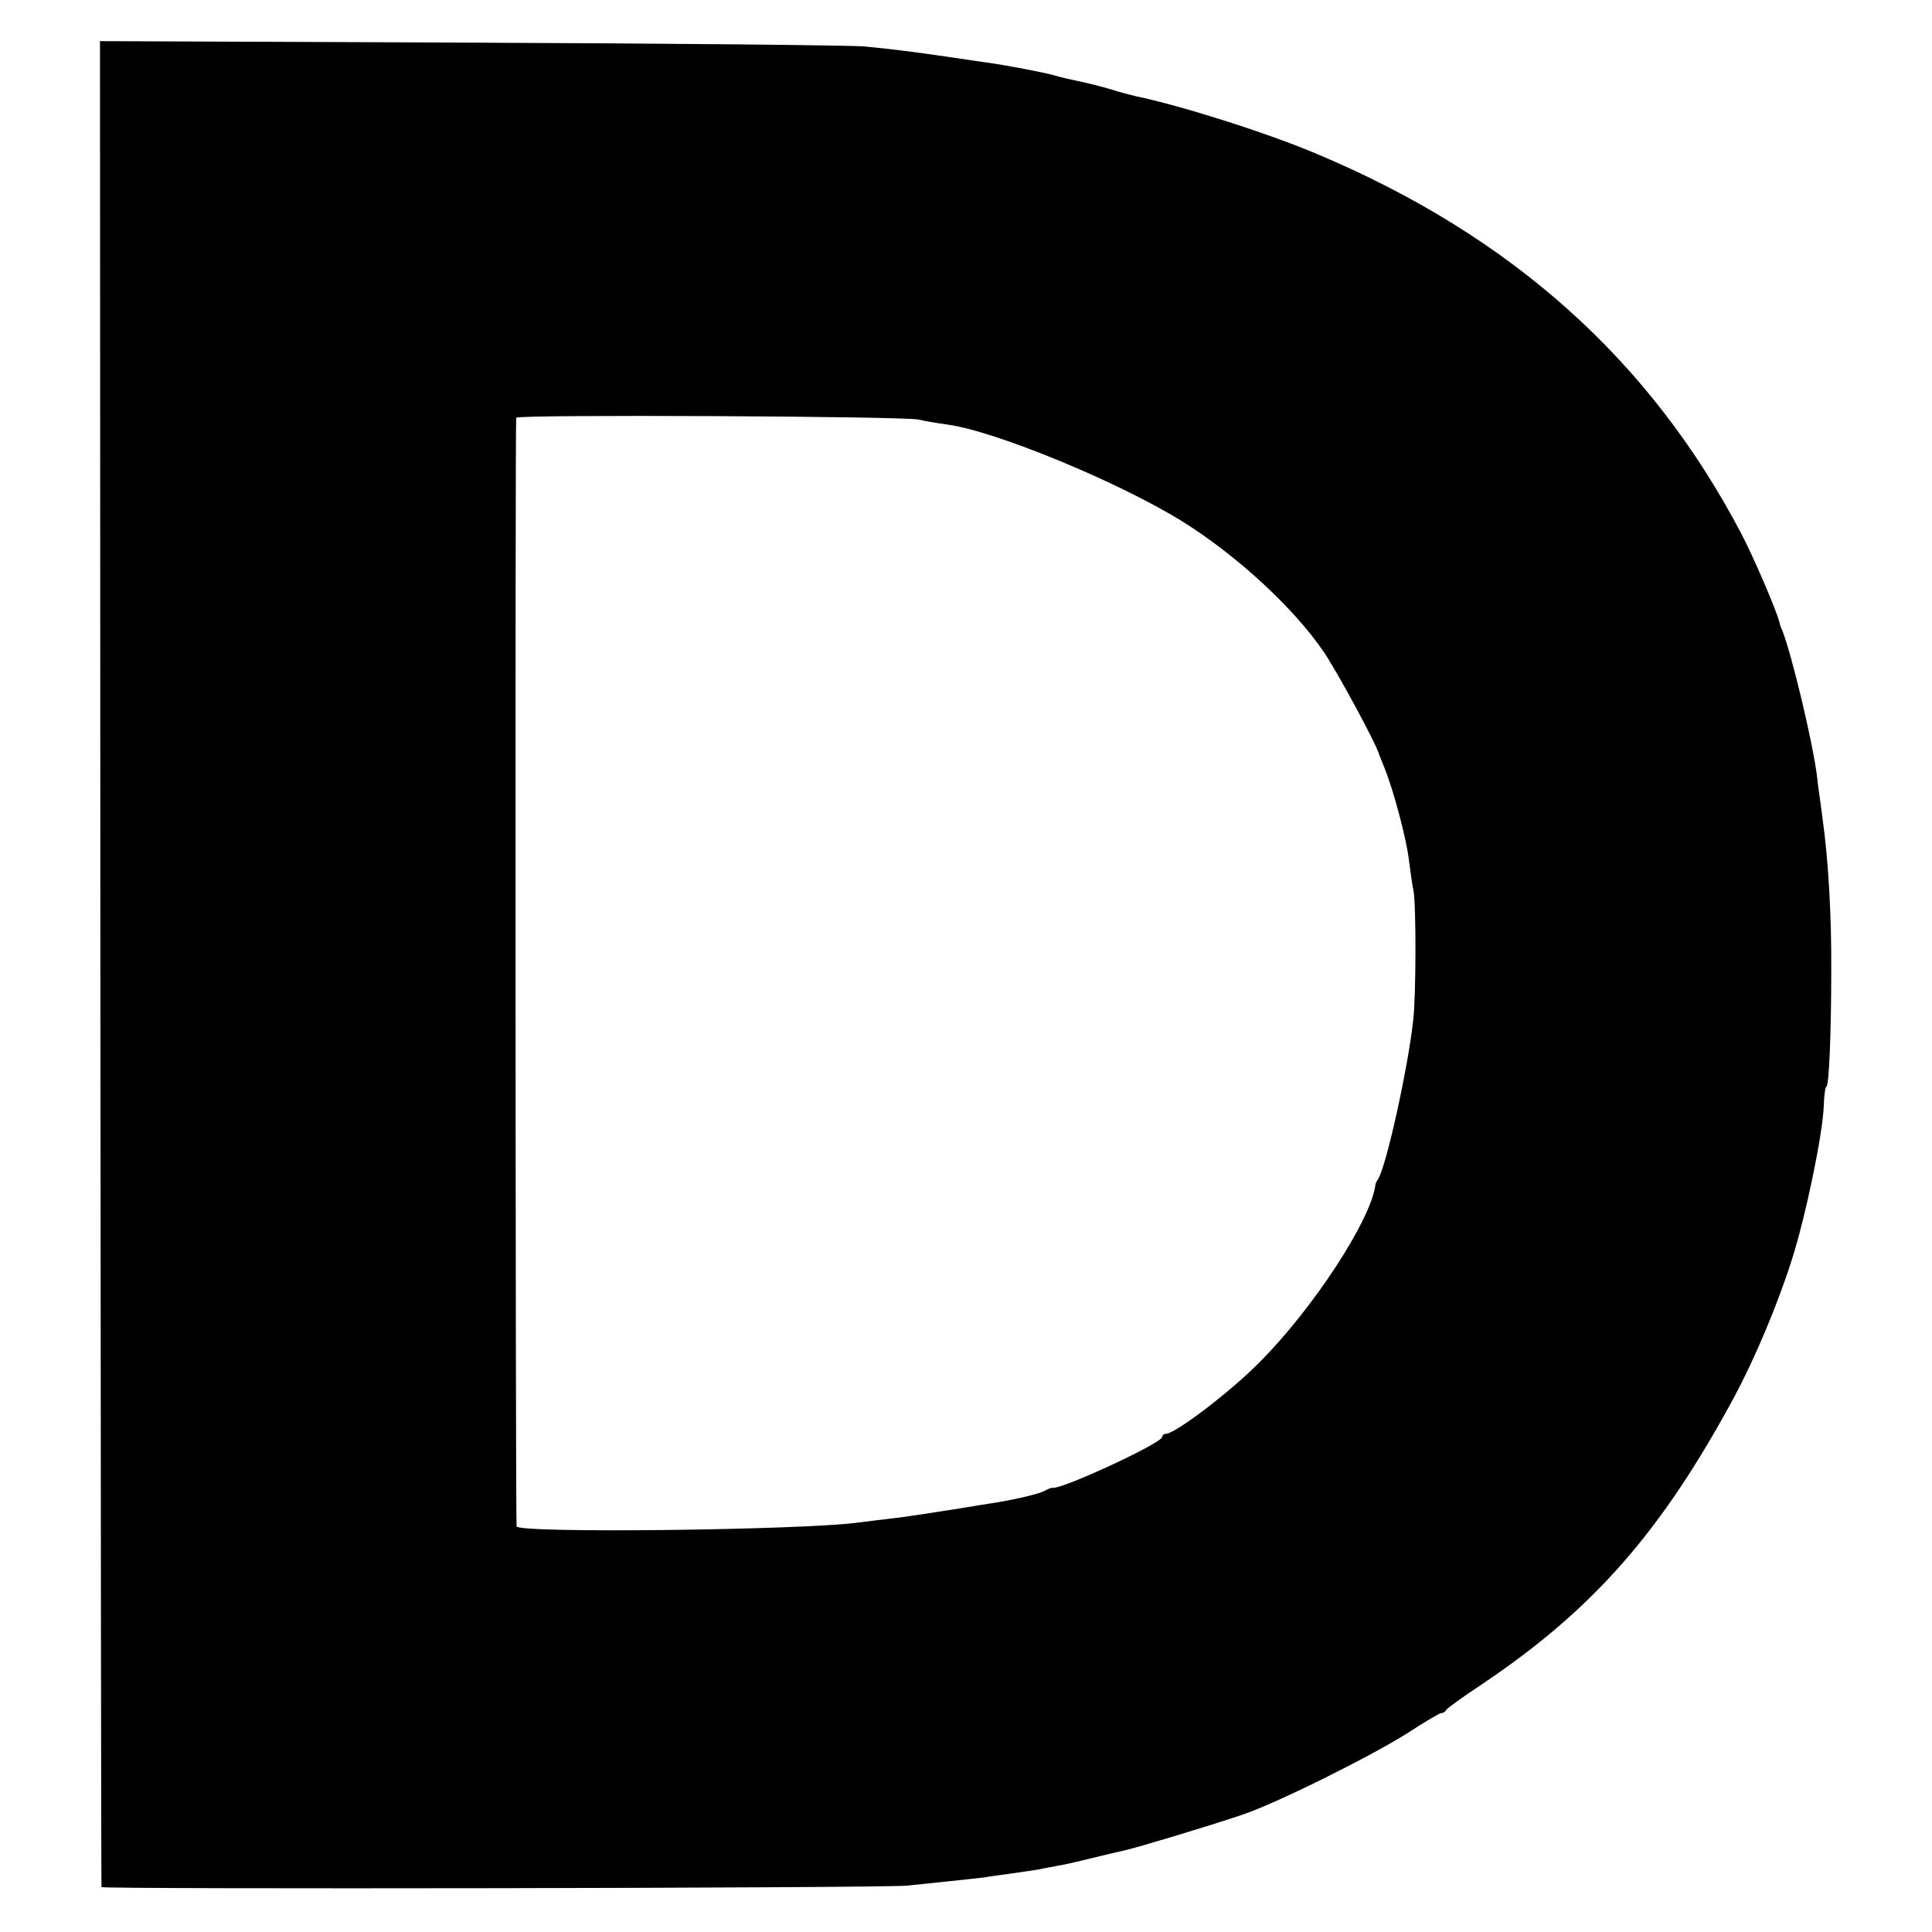 <?xml version="1.0" standalone="no"?>
<!DOCTYPE svg PUBLIC "-//W3C//DTD SVG 20010904//EN"
 "http://www.w3.org/TR/2001/REC-SVG-20010904/DTD/svg10.dtd">
<svg version="1.0" xmlns="http://www.w3.org/2000/svg"
 width="512pt" height="512pt" viewBox="0 0 512 512"
 preserveAspectRatio="xMidYMid meet">
<g transform="translate(0,512) scale(0.1,-0.1)"
fill="#000000" stroke="none">
<path d="M266 2568 c1 -1344 2 -2446 3 -2449 1 -6 2074 -3 2136 4 22 2 74 8
115 12 41 4 82 9 91 10 9 2 40 6 69 10 29 4 62 9 74 11 12 3 32 6 46 9 14 2
54 11 90 20 36 9 76 18 89 21 29 6 219 63 311 94 89 29 348 158 443 219 43 28
82 51 86 51 5 0 11 3 13 8 2 4 43 34 93 67 297 199 478 405 672 765 54 101
114 243 152 363 36 113 81 329 84 404 1 29 4 53 7 53 7 0 13 142 13 305 1 151
-8 299 -23 405 -5 41 -13 93 -15 115 -12 92 -66 318 -92 385 -4 8 -7 17 -7 20
-8 32 -68 172 -101 235 -241 460 -609 790 -1125 1007 -132 56 -363 129 -480
153 -8 2 -41 10 -72 20 -31 9 -70 18 -85 21 -15 3 -41 9 -58 14 -28 8 -126 27
-185 35 -14 2 -56 8 -95 14 -104 15 -153 21 -225 28 -36 3 -506 8 -1045 10
l-980 4 1 -2443z m2169 1440 c11 -3 45 -9 75 -13 127 -17 454 -152 622 -256
145 -90 298 -231 377 -348 34 -50 141 -247 146 -271 1 -3 7 -18 14 -35 23 -56
59 -190 65 -246 4 -31 9 -67 12 -80 7 -37 7 -277 -1 -344 -14 -127 -71 -385
-93 -420 -4 -5 -7 -12 -7 -15 -12 -94 -166 -329 -308 -471 -77 -78 -223 -189
-248 -189 -5 0 -9 -4 -9 -8 0 -16 -263 -138 -290 -135 -3 1 -13 -3 -22 -8 -16
-9 -92 -26 -148 -34 -14 -2 -38 -6 -55 -9 -32 -5 -94 -15 -135 -21 -14 -2 -47
-7 -75 -10 -27 -3 -64 -8 -81 -10 -147 -20 -903 -29 -905 -10 -3 32 -4 2931
-1 2938 4 9 1034 4 1067 -5z"/>
</g>
</svg>
